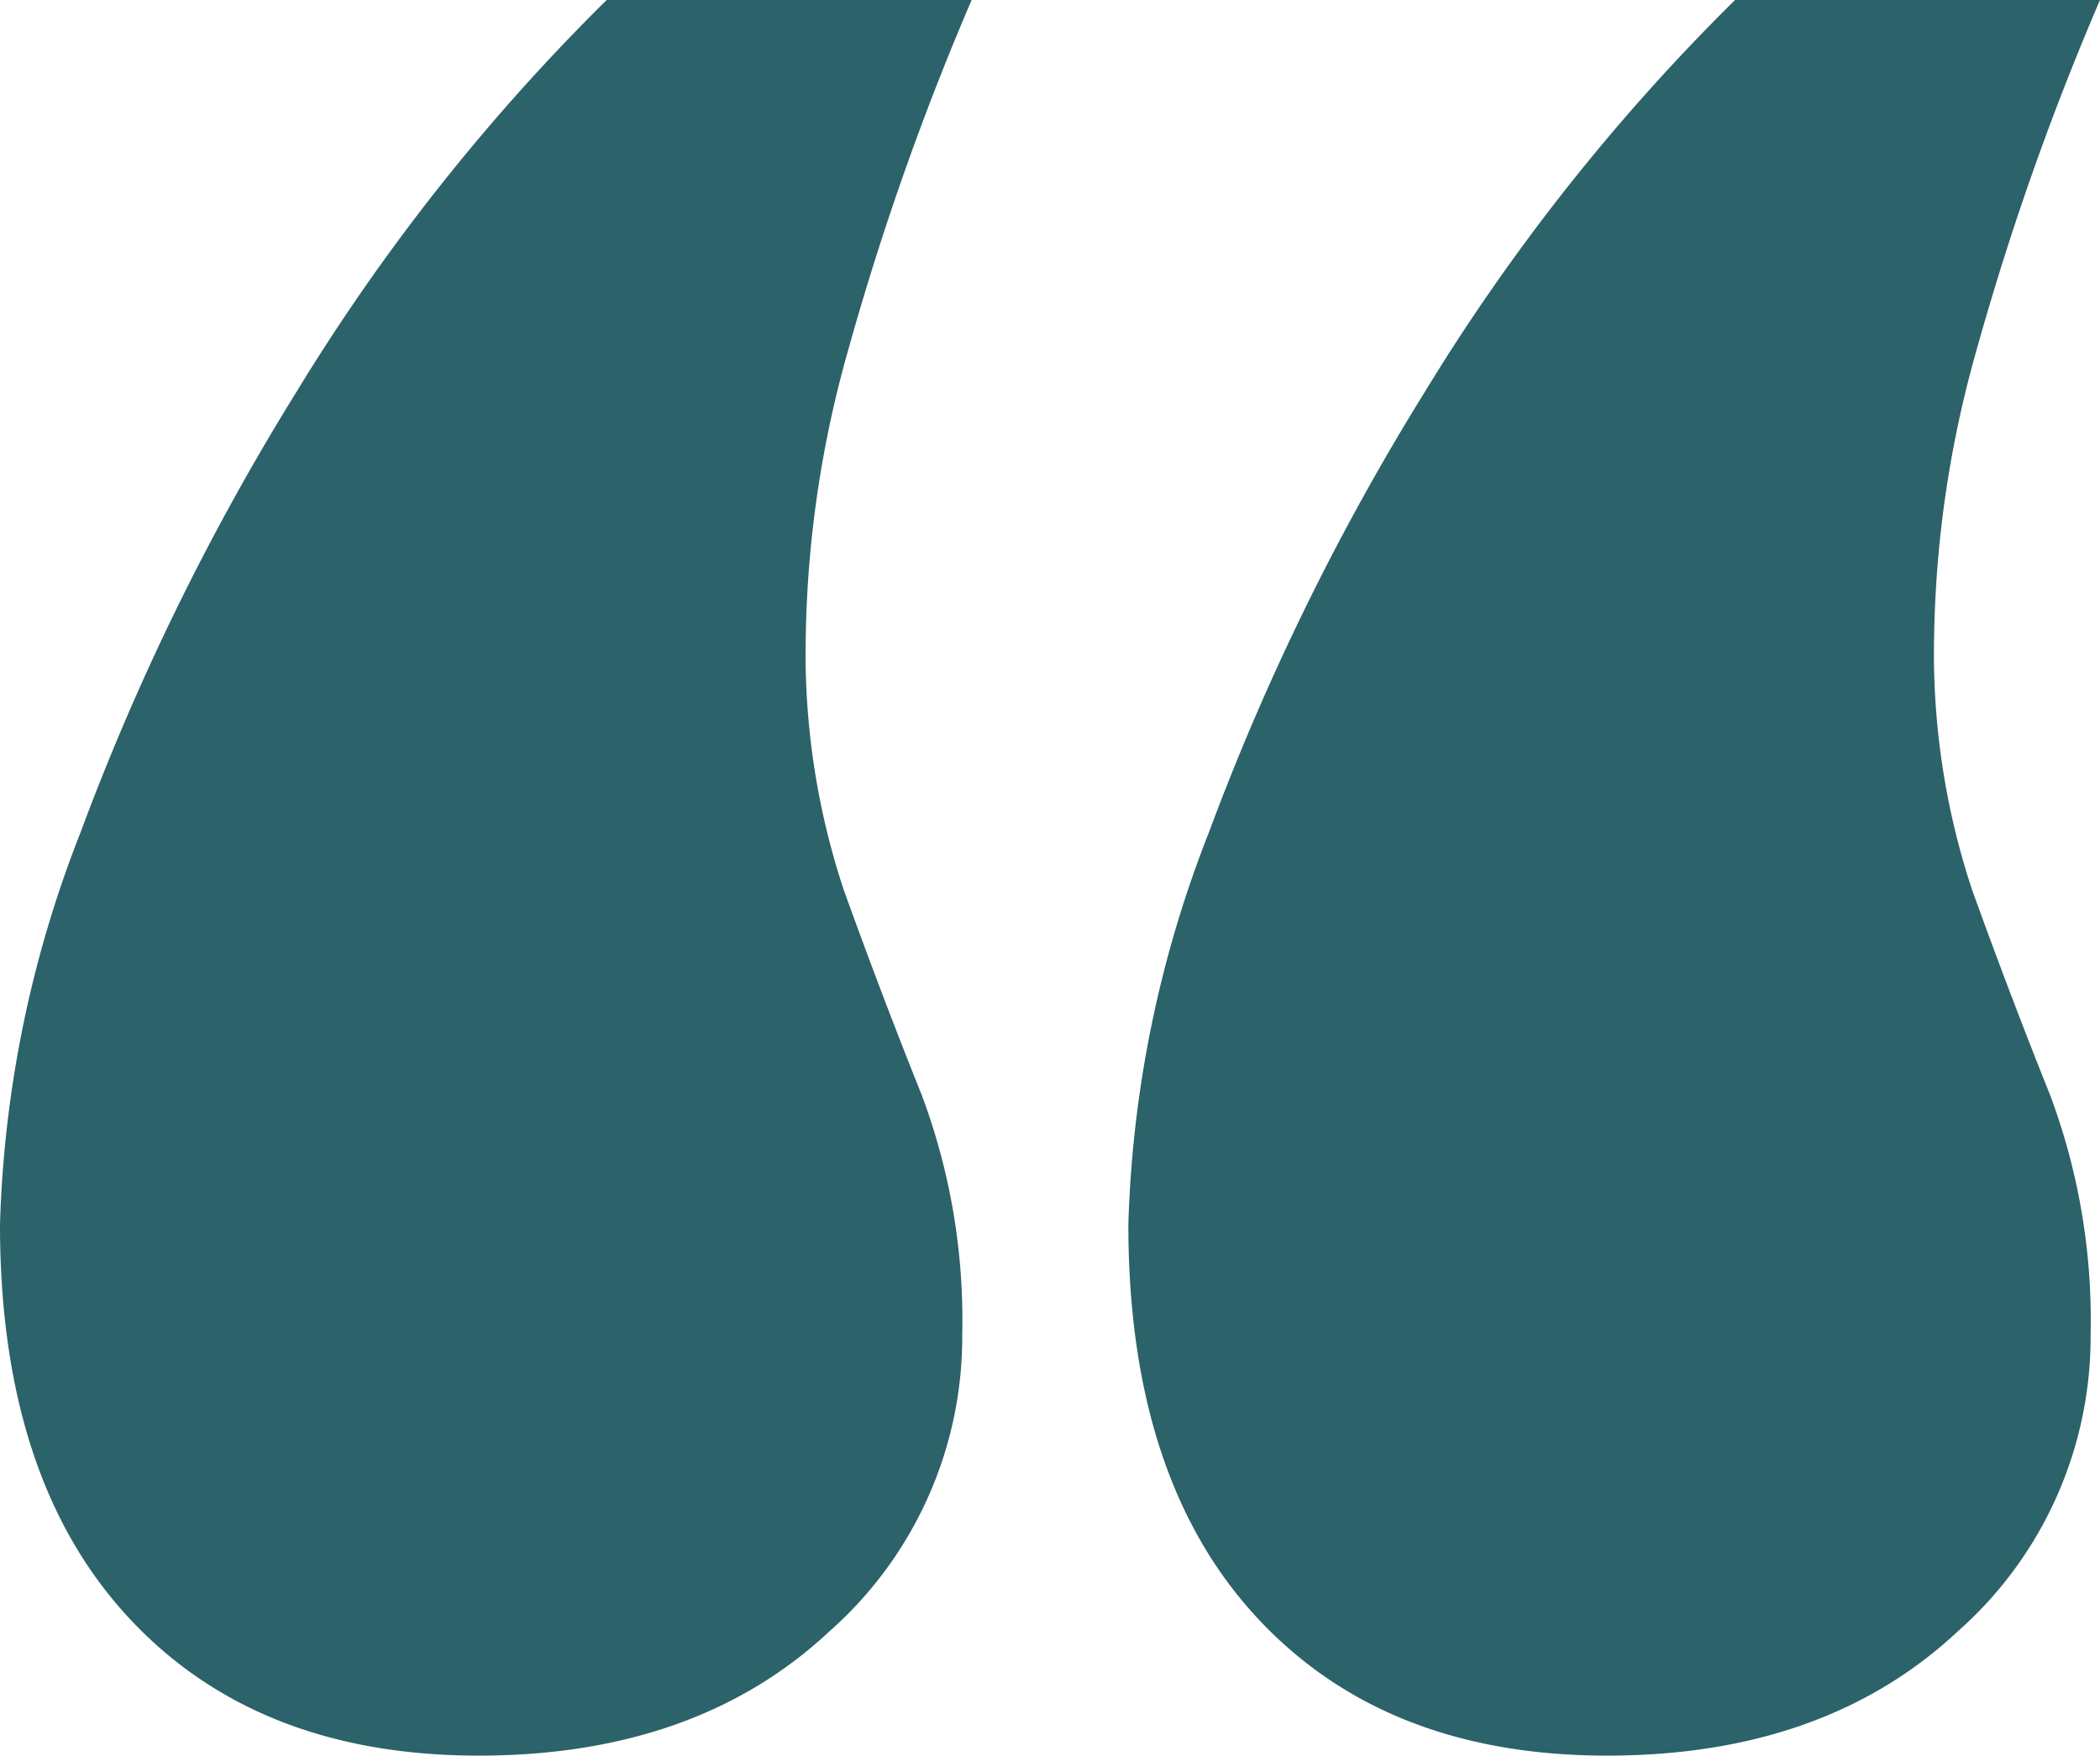 

<svg id="_" data-name="“" xmlns="http://www.w3.org/2000/svg" width="67" height="56" viewBox="0 0 67 56">
  <path id="_2" data-name="“" d="M40.083,51.575Q36,47.151,36,39.063A36.958,36.958,0,0,1,38.57,26.55a78.472,78.472,0,0,1,6.881-14.037A65.359,65.359,0,0,1,55.356,0H67a88.629,88.629,0,0,0-3.931,11.139,35.382,35.382,0,0,0-1.361,9.155,23.945,23.945,0,0,0,1.21,8.087q1.21,3.357,2.495,6.561A20.464,20.464,0,0,1,66.7,42.572a12.528,12.528,0,0,1-4.234,9.461Q58.229,56,51.273,56,44.167,56,40.083,51.575Zm-36,0Q0,47.151,0,39.063A36.958,36.958,0,0,1,2.57,26.55,78.472,78.472,0,0,1,9.451,12.513,65.359,65.359,0,0,1,19.356,0H31a88.629,88.629,0,0,0-3.931,11.139,35.382,35.382,0,0,0-1.361,9.155,23.945,23.945,0,0,0,1.21,8.087q1.21,3.357,2.495,6.561A20.464,20.464,0,0,1,30.7,42.572a12.528,12.528,0,0,1-4.234,9.461Q22.229,56,15.273,56,8.167,56,4.083,51.575Z" fill="#2c6269"/>
</svg>

